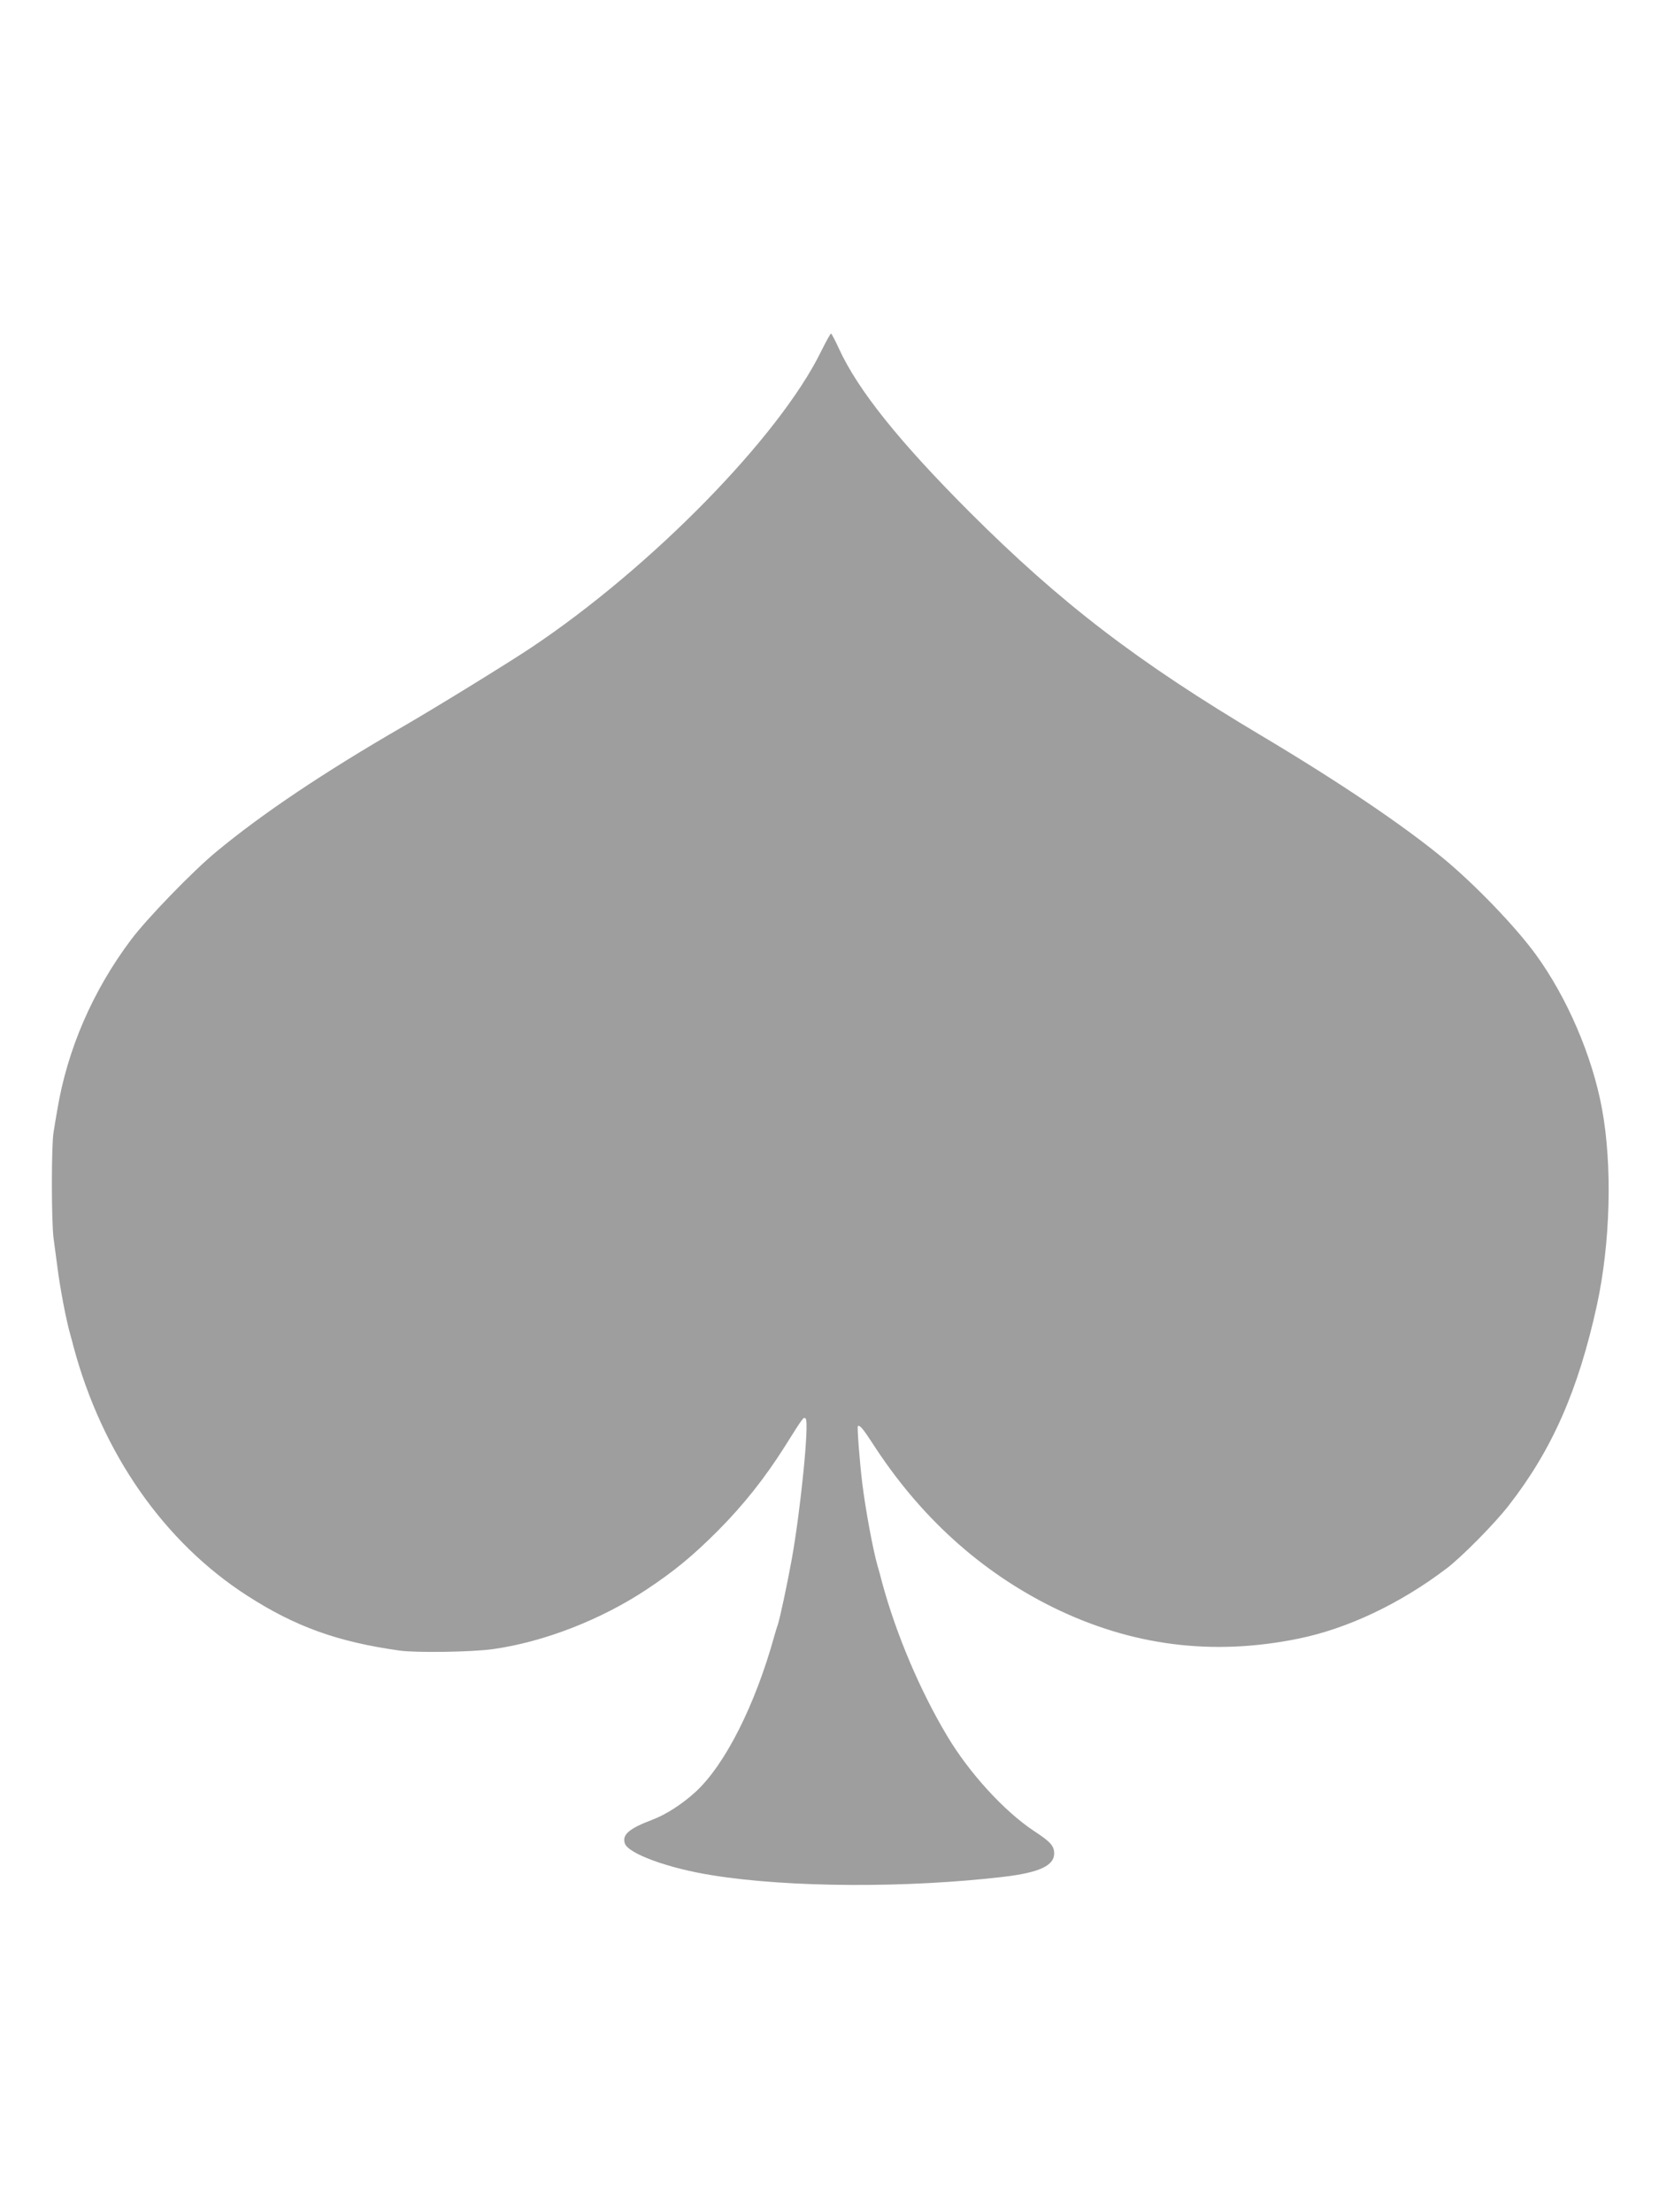 <?xml version="1.0" standalone="no"?>
<!DOCTYPE svg PUBLIC "-//W3C//DTD SVG 20010904//EN"
 "http://www.w3.org/TR/2001/REC-SVG-20010904/DTD/svg10.dtd">
<svg version="1.0" xmlns="http://www.w3.org/2000/svg"
 width="960pt" height="1280pt" viewBox="0 0 960 1280"
 preserveAspectRatio="xMidYMid meet">
<g transform="translate(0,1280) scale(0.1,-0.1)"
fill="#9e9e9e" stroke="none">
<path d="M4752 10768 c-241 -493 -980 -1249 -1678 -1715 -138 -92 -549 -345
-744 -458 -453 -262 -813 -503 -1078 -723 -135 -111 -400 -385 -492 -507 -223
-296 -371 -638 -429 -990 -7 -38 -16 -95 -21 -126 -13 -74 -13 -514 0 -614 6
-44 16 -118 22 -165 15 -121 51 -311 77 -400 5 -19 13 -46 16 -60 165 -618
524 -1133 1006 -1443 278 -179 523 -267 879 -317 97 -14 420 -9 542 8 294 41
626 170 891 346 162 108 265 193 412 340 148 149 271 304 386 486 107 170 109
174 121 162 22 -22 -30 -536 -81 -817 -28 -153 -67 -335 -80 -375 -5 -14 -14
-43 -20 -65 -110 -398 -284 -744 -455 -902 -76 -70 -173 -133 -251 -162 -135
-51 -177 -87 -159 -138 21 -59 253 -144 509 -184 442 -71 1128 -74 1685 -8
202 24 290 64 290 134 0 45 -21 68 -117 131 -172 114 -375 336 -503 551 -158
265 -295 589 -376 888 -8 33 -20 76 -26 95 -27 95 -70 328 -88 475 -14 109
-31 328 -26 333 10 9 29 -13 83 -96 273 -425 626 -745 1048 -953 453 -222 922
-282 1420 -180 283 58 586 201 856 406 86 65 279 260 360 365 250 321 401 664
509 1155 79 361 91 811 30 1140 -56 305 -203 646 -385 895 -118 161 -348 400
-530 551 -232 192 -604 443 -1050 709 -723 430 -1164 768 -1691 1294 -411 411
-650 710 -759 948 -22 48 -43 88 -46 88 -4 0 -29 -46 -57 -102z"/>
</g>
</svg>

